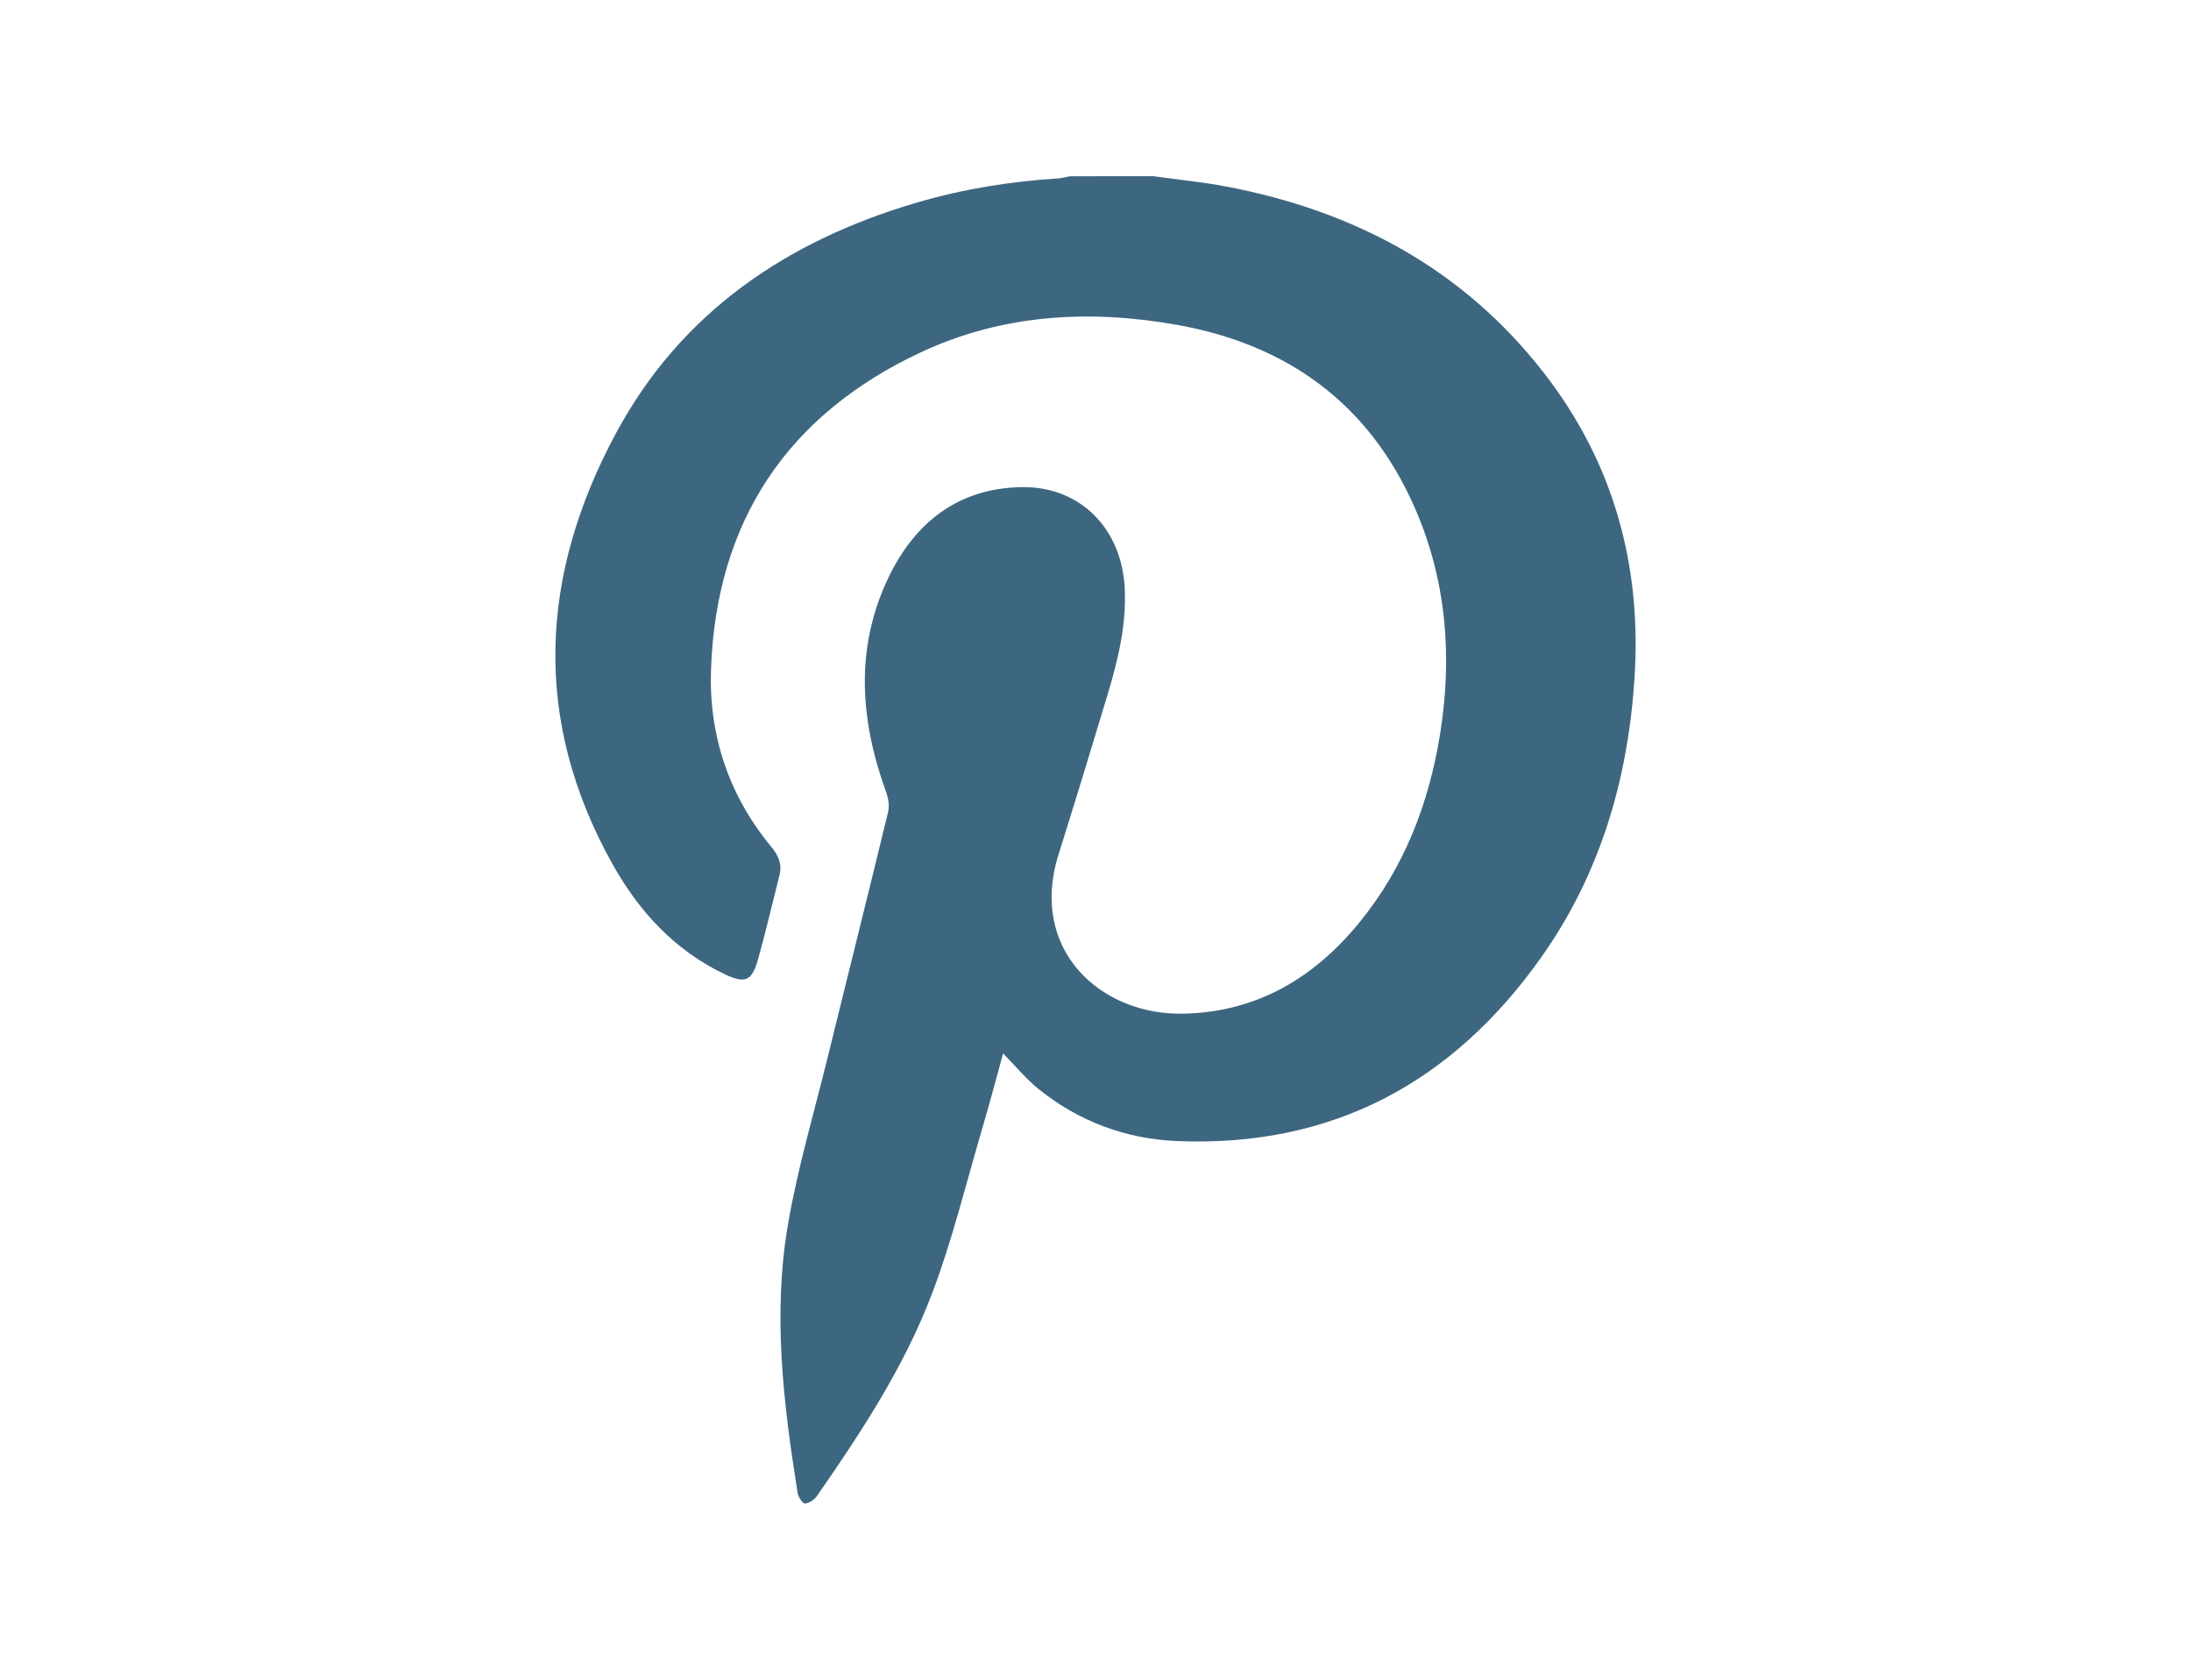 <?xml version="1.0" encoding="UTF-8"?> <!-- Generator: Adobe Illustrator 25.1.0, SVG Export Plug-In . SVG Version: 6.00 Build 0) --> <svg xmlns="http://www.w3.org/2000/svg" xmlns:xlink="http://www.w3.org/1999/xlink" version="1.1" id="Calque_1" x="0px" y="0px" viewBox="0 0 60 46" style="enable-background:new 0 0 60 46;" xml:space="preserve"> <g> <path style="fill:#3D6780;" d="M31.58,4.825c0.677,0.095,1.361,0.16,2.032,0.289c3.481,0.667,6.442,2.247,8.649,5.075 c1.935,2.479,2.71,5.317,2.496,8.444c-0.187,2.748-0.946,5.313-2.543,7.573c-2.428,3.436-5.731,5.222-9.988,5.042 c-1.401-0.059-2.688-0.537-3.79-1.428c-0.345-0.279-0.631-0.631-0.966-0.972c-0.188,0.681-0.371,1.38-0.576,2.073 c-0.444,1.507-0.815,3.042-1.371,4.507c-0.759,1.999-1.934,3.788-3.15,5.54c-0.071,0.102-0.211,0.195-0.329,0.208 c-0.057,0.006-0.181-0.174-0.199-0.282c-0.393-2.45-0.69-4.916-0.263-7.383c0.265-1.534,0.71-3.038,1.083-4.553 c0.55-2.239,1.111-4.475,1.654-6.715c0.04-0.166,0.012-0.372-0.048-0.536c-0.719-1.977-0.869-3.961,0.064-5.9 c0.722-1.501,1.909-2.44,3.643-2.467c1.598-0.025,2.74,1.129,2.822,2.768c0.05,1.011-0.186,1.975-0.473,2.928 c-0.439,1.46-0.885,2.918-1.342,4.373c-0.814,2.589,1.141,4.413,3.455,4.351c1.992-0.053,3.548-0.982,4.783-2.493 c1.23-1.504,1.906-3.257,2.212-5.157c0.344-2.137,0.177-4.233-0.702-6.227c-1.257-2.852-3.506-4.46-6.531-4.992 c-2.392-0.421-4.762-0.283-6.987,0.758c-3.658,1.712-5.597,4.63-5.744,8.669c-0.066,1.803,0.48,3.457,1.648,4.87 c0.193,0.234,0.305,0.473,0.227,0.78c-0.195,0.768-0.374,1.54-0.587,2.302c-0.17,0.606-0.355,0.676-0.926,0.403 c-1.367-0.654-2.341-1.721-3.064-3.016c-2.199-3.942-1.991-7.907,0.098-11.791c1.785-3.319,4.689-5.278,8.254-6.322 c1.253-0.367,2.536-0.574,3.839-0.657c0.116-0.007,0.23-0.04,0.345-0.06C30.064,4.825,30.822,4.825,31.58,4.825z"></path> </g> </svg> 